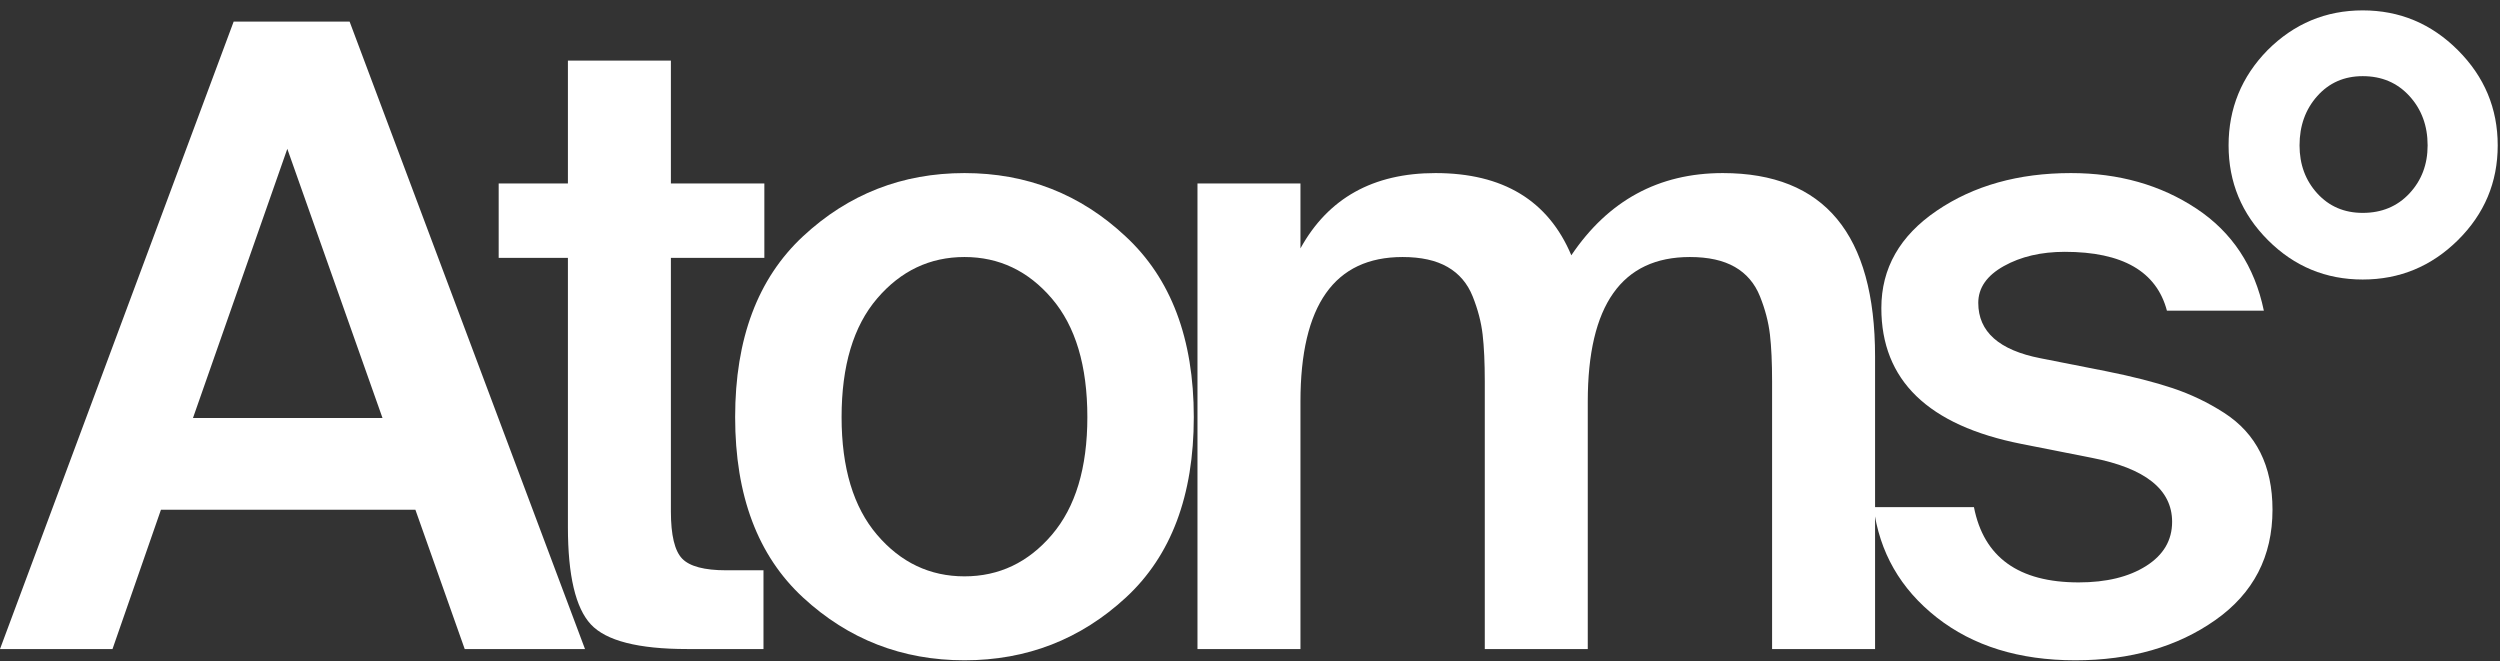 <?xml version="1.0" encoding="UTF-8"?>
<svg width="208px" height="55px" viewBox="0 0 208 55" version="1.1" xmlns="http://www.w3.org/2000/svg" xmlns:xlink="http://www.w3.org/1999/xlink">
    <rect x="0" y="0" width="208" height="55" fill="#333333" stroke="none"/>
    <title>Atoms°</title>
    <g id="Page-1" stroke="none" stroke-width="1" fill="none" fill-rule="evenodd">
        <g id="Atoms°" transform="translate(0, -17)" fill="#FFFFFF" fill-rule="nonzero">
            <path d="M19.44,18.8 L29.088,18.8 L48.672,71 L38.664,71 L34.56,59.408 L13.392,59.408 L9.36,71 L0,71 L19.44,18.8 Z M16.056,51.776 L31.824,51.776 L23.904,29.384 L16.056,51.776 Z" id="Shape"></path>
            <path d="M47.25,22.04 L55.818,22.04 L55.818,32.264 L63.594,32.264 L63.594,38.456 L55.818,38.456 L55.818,59.552 C55.818,61.52 56.13,62.828 56.754,63.476 C57.378,64.124 58.602,64.448 60.426,64.448 L63.522,64.448 L63.522,71 L57.186,71 C53.106,71 50.43,70.316 49.158,68.948 C47.886,67.58 47.25,64.88 47.25,60.848 L47.25,38.456 L41.49,38.456 L41.49,32.264 L47.25,32.264 L47.25,22.04 Z" id="Path"></path>
            <path d="M93.636,36.656 C97.428,40.16 99.324,45.176 99.324,51.704 C99.324,58.232 97.44,63.236 93.672,66.716 C89.904,70.196 85.428,71.936 80.244,71.936 C75.06,71.936 70.584,70.196 66.816,66.716 C63.048,63.236 61.164,58.232 61.164,51.704 C61.164,45.176 63.048,40.16 66.816,36.656 C70.584,33.152 75.06,31.4 80.244,31.4 C85.428,31.4 89.892,33.152 93.636,36.656 Z M72.972,61.496 C74.94,63.8 77.364,64.952 80.244,64.952 C83.124,64.952 85.548,63.8 87.516,61.496 C89.484,59.192 90.468,55.928 90.468,51.704 C90.468,47.432 89.484,44.144 87.516,41.84 C85.548,39.536 83.124,38.384 80.244,38.384 C77.364,38.384 74.94,39.536 72.972,41.84 C71.004,44.144 70.02,47.432 70.02,51.704 C70.02,55.928 71.004,59.192 72.972,61.496 Z" id="Shape"></path>
            <path d="M108.198,71 L99.63,71 L99.63,32.264 L108.198,32.264 L108.198,37.664 C110.502,33.488 114.246,31.4 119.43,31.4 C125.046,31.4 128.814,33.68 130.734,38.24 C133.806,33.68 138.006,31.4 143.334,31.4 C151.782,31.4 156.006,36.488 156.006,46.664 L156.006,71 L147.438,71 L147.438,48.752 C147.438,47.168 147.378,45.86 147.258,44.828 C147.138,43.796 146.862,42.74 146.43,41.66 C145.998,40.58 145.302,39.764 144.342,39.212 C143.382,38.66 142.134,38.384 140.598,38.384 C134.934,38.384 132.102,42.392 132.102,50.408 L132.102,71 L123.534,71 L123.534,48.752 C123.534,47.168 123.474,45.86 123.354,44.828 C123.234,43.796 122.958,42.74 122.526,41.66 C122.094,40.58 121.398,39.764 120.438,39.212 C119.478,38.66 118.23,38.384 116.694,38.384 C111.03,38.384 108.198,42.392 108.198,50.408 L108.198,71 Z" id="Path"></path>
            <path d="M180.288,42.848 C179.424,39.584 176.592,37.952 171.792,37.952 C169.824,37.952 168.132,38.348 166.716,39.14 C165.3,39.932 164.592,40.952 164.592,42.2 C164.592,44.6 166.32,46.136 169.776,46.808 L175.248,47.888 C177.408,48.32 179.244,48.788 180.756,49.292 C182.268,49.796 183.696,50.48 185.04,51.344 C186.384,52.208 187.392,53.312 188.064,54.656 C188.736,56 189.072,57.584 189.072,59.408 C189.072,63.296 187.488,66.356 184.32,68.588 C181.152,70.82 177.264,71.936 172.656,71.936 C168,71.936 164.16,70.748 161.136,68.372 C158.112,65.996 156.36,62.936 155.88,59.192 L164.232,59.192 C165.048,63.368 167.952,65.456 172.944,65.456 C175.248,65.456 177.12,65 178.56,64.088 C180,63.176 180.72,61.952 180.72,60.416 C180.72,57.728 178.488,55.952 174.024,55.088 L168.192,53.936 C160.416,52.4 156.528,48.632 156.528,42.632 C156.528,39.32 158.064,36.62 161.136,34.532 C164.208,32.444 167.928,31.4 172.296,31.4 C176.28,31.4 179.76,32.384 182.736,34.352 C185.712,36.32 187.584,39.152 188.352,42.848 L180.288,42.848 Z" id="Path"></path>
            <path d="M188.658,21.176 C190.866,18.968 193.506,17.864 196.578,17.864 C199.65,17.864 202.29,18.968 204.498,21.176 C206.706,23.384 207.81,26.024 207.81,29.096 C207.81,32.168 206.706,34.796 204.498,36.98 C202.29,39.164 199.65,40.256 196.578,40.256 C193.506,40.256 190.878,39.164 188.694,36.98 C186.51,34.796 185.418,32.168 185.418,29.096 C185.418,26.024 186.498,23.384 188.658,21.176 Z M196.578,34.712 C198.162,34.712 199.458,34.172 200.466,33.092 C201.474,32.012 201.978,30.68 201.978,29.096 C201.978,27.464 201.474,26.096 200.466,24.992 C199.458,23.888 198.162,23.336 196.578,23.336 C195.042,23.336 193.782,23.888 192.798,24.992 C191.814,26.096 191.322,27.464 191.322,29.096 C191.322,30.68 191.814,32.012 192.798,33.092 C193.782,34.172 195.042,34.712 196.578,34.712 Z" id="Shape"></path>
        </g>
    </g>
</svg>
